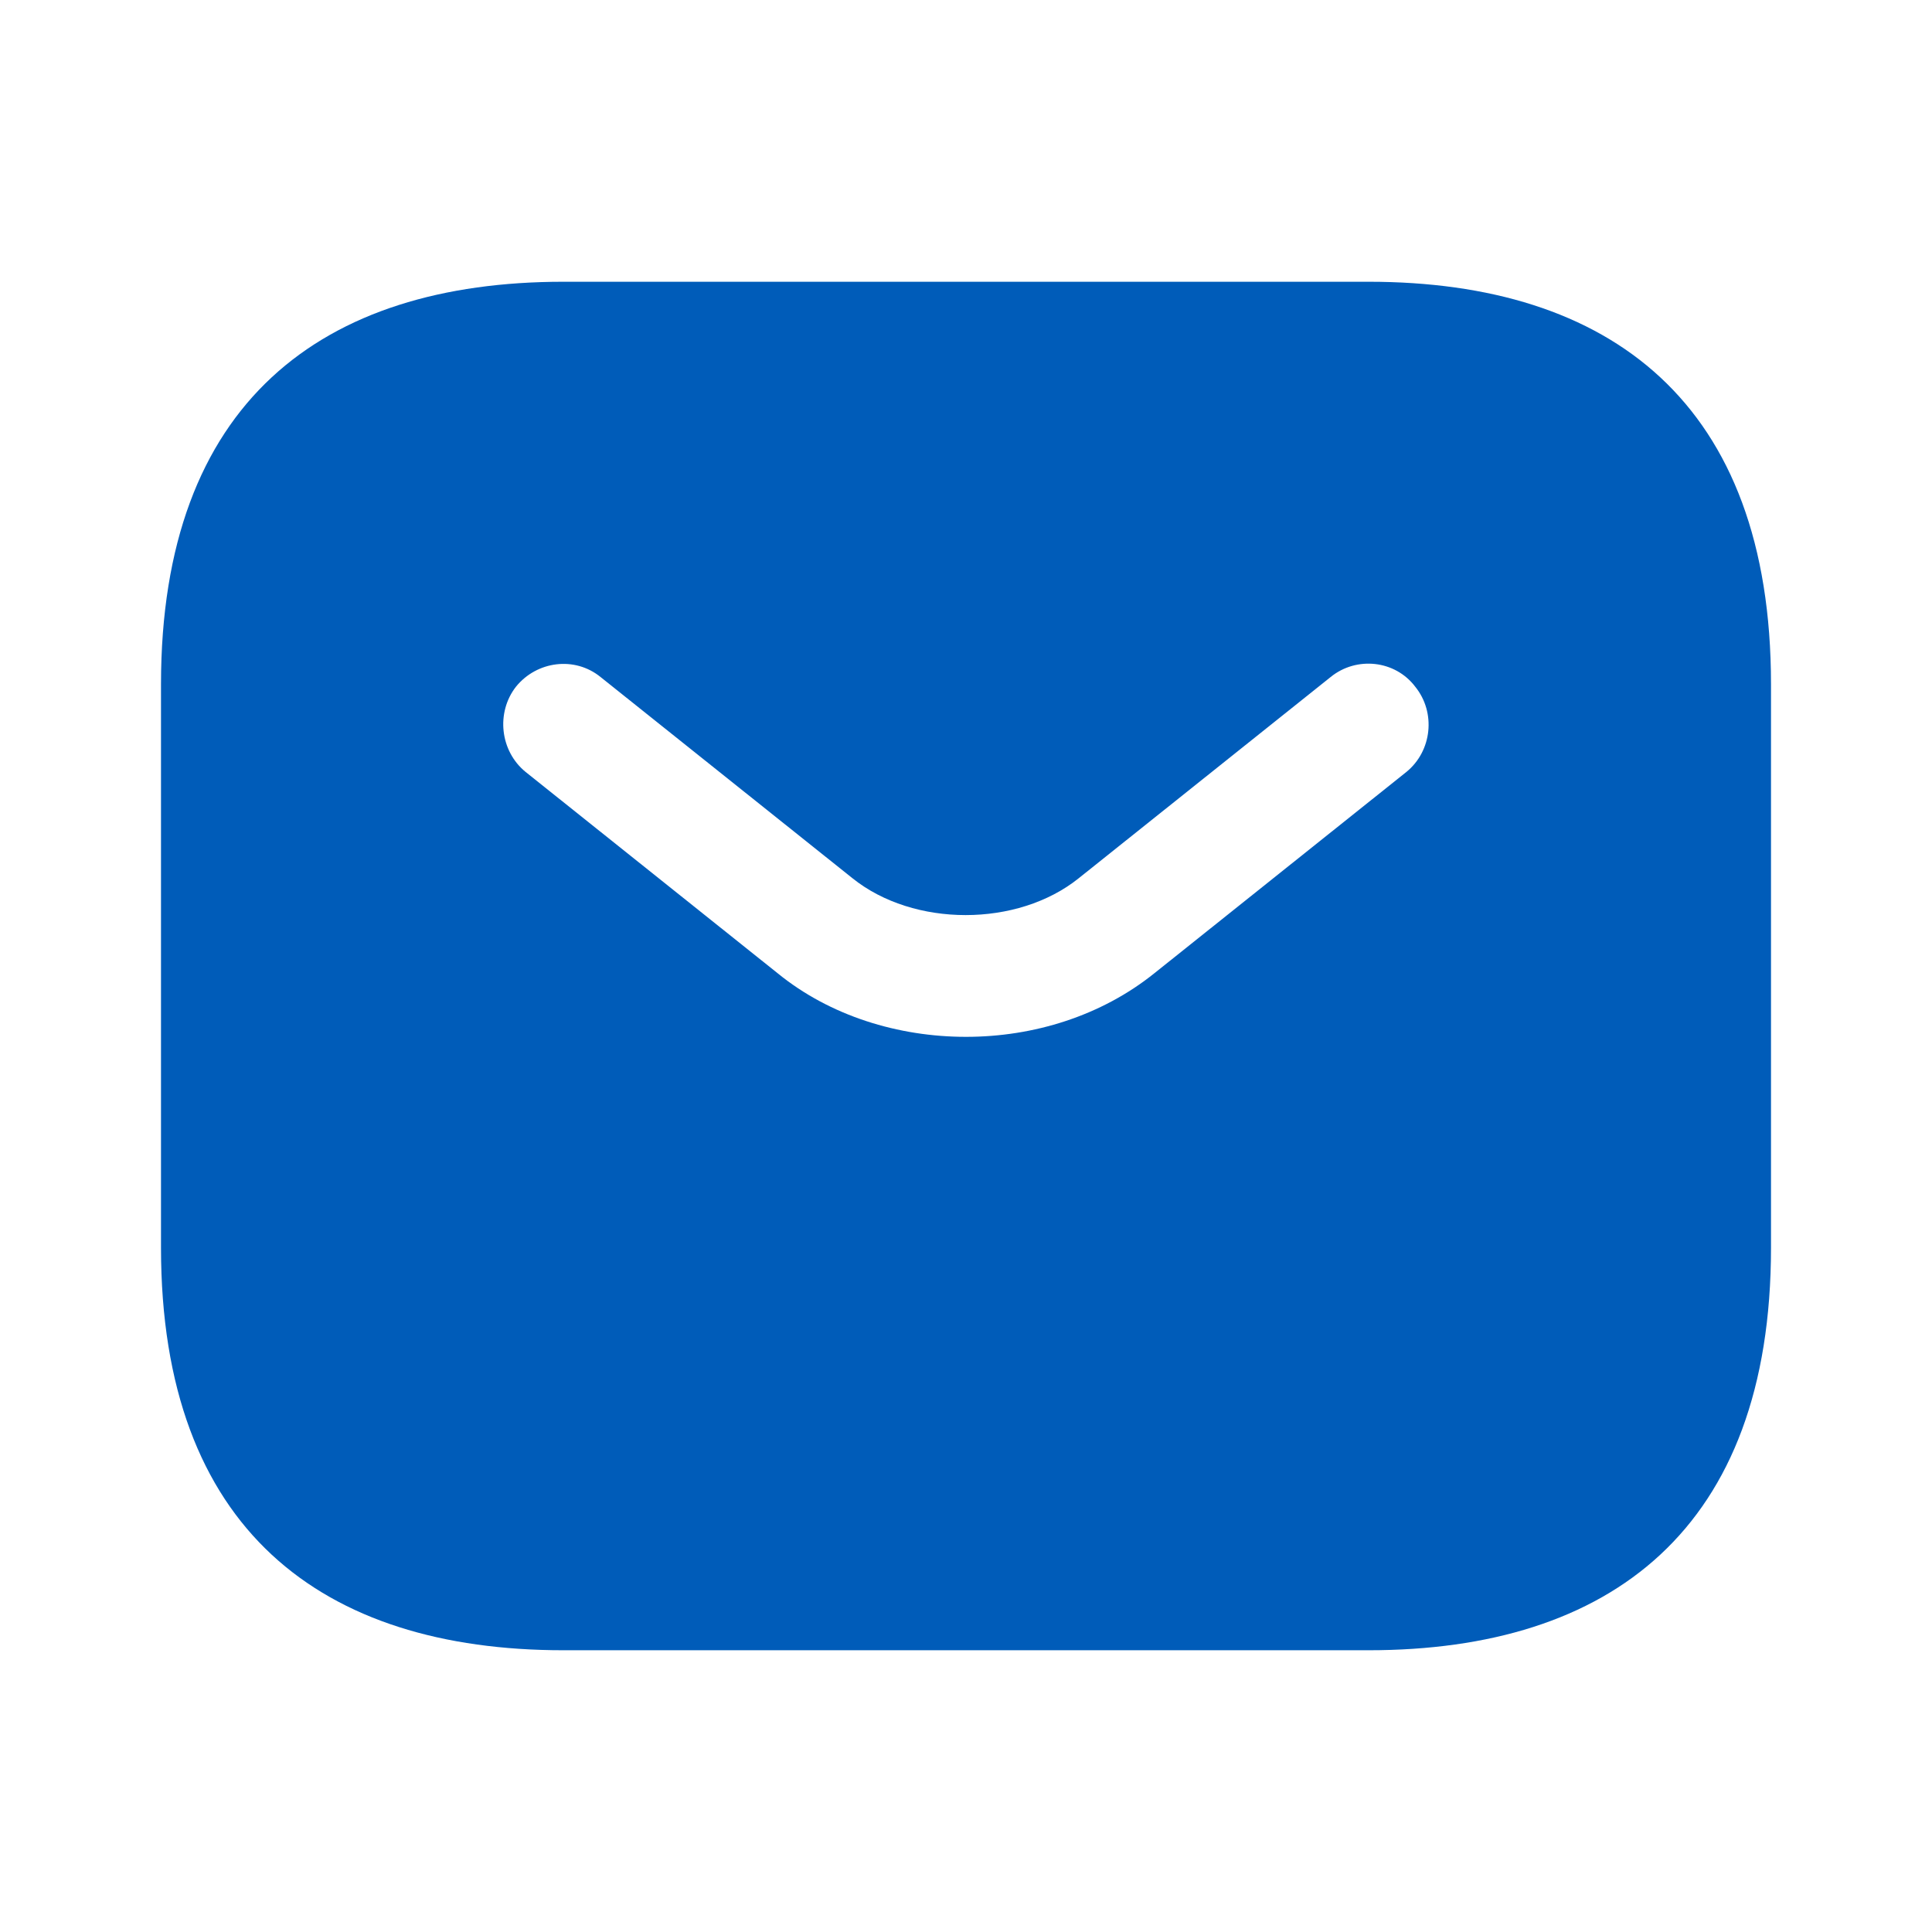 <svg xmlns="http://www.w3.org/2000/svg" width="48" height="48" viewBox="0 0 48 48" fill="none"><path d="M34 7H14C8 7 4 10 4 17V31C4 38 8 41 14 41H34C40 41 44 38 44 31V17C44 10 40 7 34 7ZM34.94 19.18L28.68 24.18C27.36 25.24 25.68 25.76 24 25.76C22.32 25.76 20.62 25.24 19.32 24.18L13.06 19.18C12.42 18.66 12.32 17.7 12.82 17.06C13.34 16.42 14.28 16.3 14.92 16.82L21.18 21.82C22.7 23.04 25.28 23.04 26.8 21.82L33.06 16.82C33.7 16.3 34.66 16.4 35.16 17.06C35.68 17.7 35.58 18.66 34.94 19.18Z" fill="#005CB9"></path></svg>